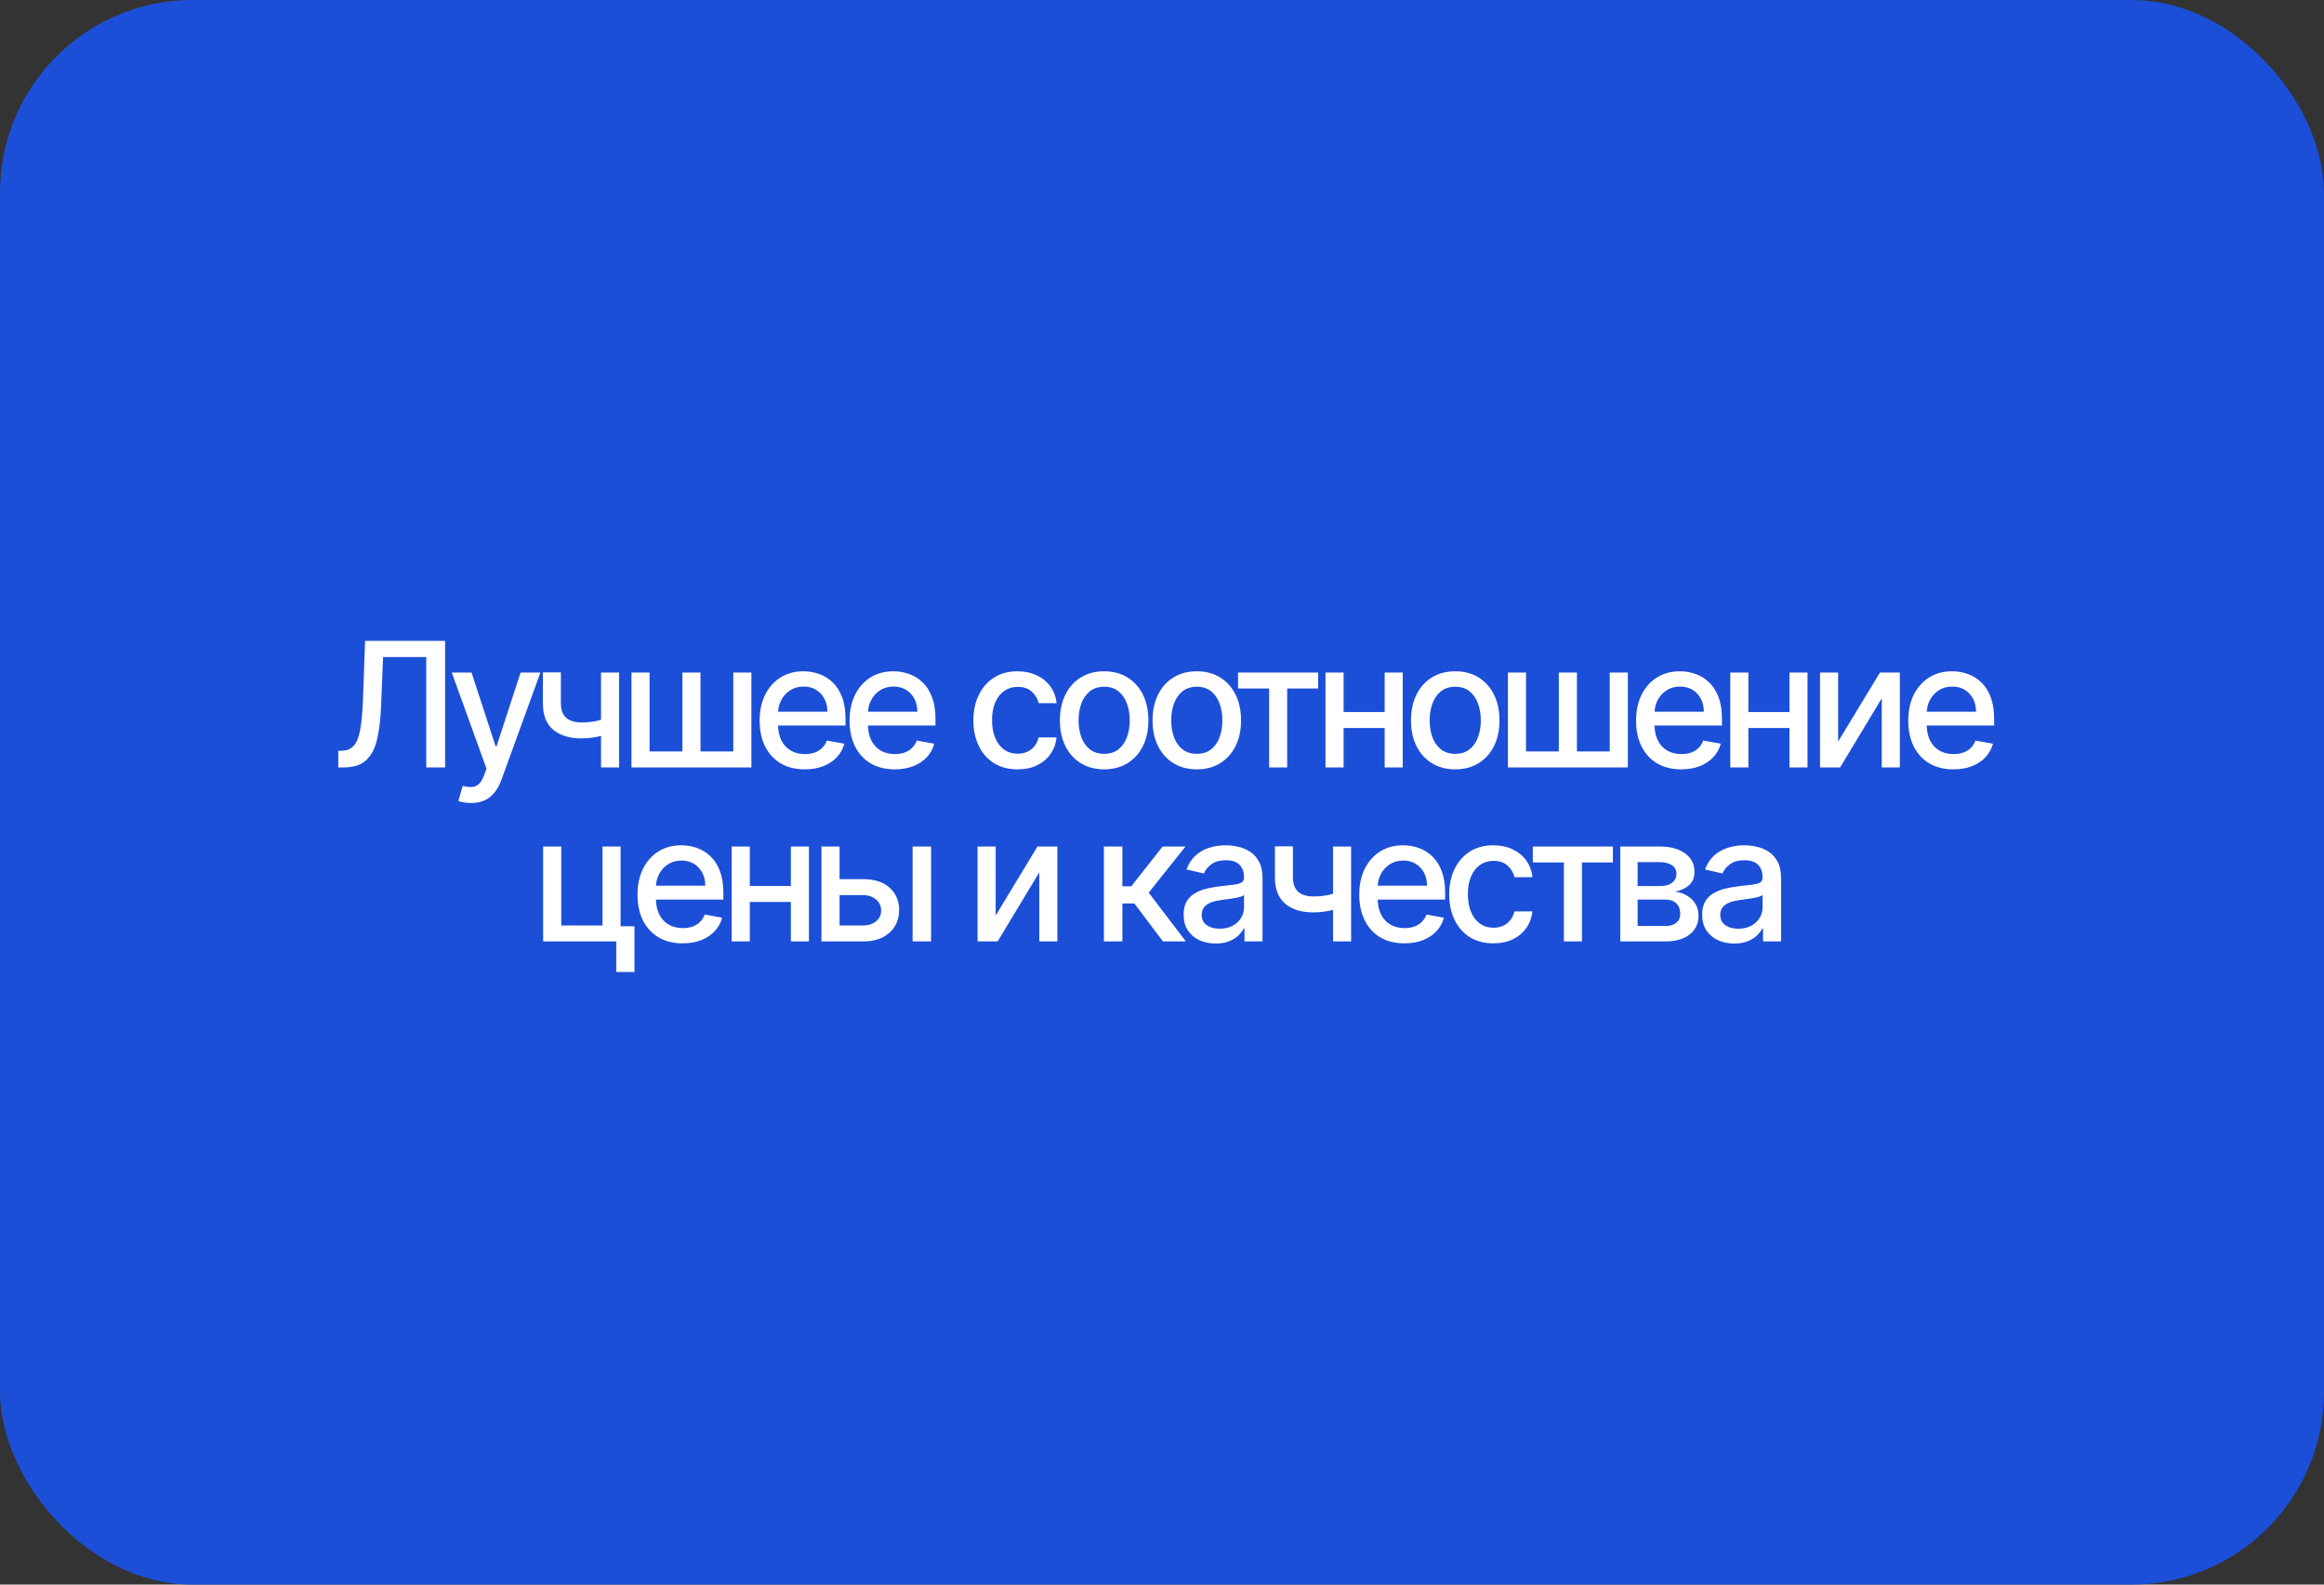 <?xml version="1.0" encoding="UTF-8"?> <svg xmlns="http://www.w3.org/2000/svg" width="374" height="255" viewBox="0 0 374 255" fill="none"><rect x="0" y="0" width="374" height="255" fill="#333333" stroke="none"/> <rect width="374" height="255" rx="31" fill="#1B4FD8"></rect> <path d="M54.44 123.5V120.835L55.036 120.815C55.845 120.795 56.481 120.52 56.945 119.99C57.416 119.46 57.757 118.605 57.969 117.425C58.188 116.245 58.334 114.67 58.407 112.702L58.755 103.136H71.631V123.5H68.599V105.741H61.648L61.33 113.517C61.244 115.698 61.025 117.531 60.674 119.016C60.323 120.494 59.726 121.611 58.884 122.366C58.049 123.122 56.859 123.5 55.315 123.5H54.44ZM75.786 129.227C75.342 129.227 74.938 129.191 74.573 129.118C74.209 129.052 73.937 128.979 73.758 128.899L74.474 126.463C75.017 126.609 75.501 126.672 75.926 126.652C76.35 126.632 76.724 126.473 77.049 126.175C77.381 125.876 77.672 125.389 77.924 124.713L78.292 123.699L72.704 108.227H75.886L79.754 120.08H79.913L83.781 108.227H86.972L80.678 125.538C80.387 126.334 80.016 127.007 79.565 127.557C79.114 128.114 78.577 128.531 77.954 128.81C77.331 129.088 76.608 129.227 75.786 129.227ZM99.629 108.227V123.5H96.725V108.227H99.629ZM98.366 115.317V117.882C97.909 118.068 97.425 118.233 96.914 118.379C96.404 118.518 95.867 118.628 95.304 118.707C94.74 118.787 94.153 118.827 93.544 118.827C91.654 118.827 90.153 118.366 89.039 117.445C87.926 116.517 87.369 115.098 87.369 113.189V108.197H90.262V113.189C90.262 113.911 90.395 114.498 90.66 114.949C90.925 115.4 91.303 115.731 91.794 115.943C92.284 116.155 92.868 116.261 93.544 116.261C94.439 116.261 95.264 116.179 96.019 116.013C96.782 115.84 97.564 115.608 98.366 115.317ZM101.624 108.227H104.537V120.925H109.817V108.227H112.73V120.925H118.01V108.227H120.924V123.5H101.624V108.227ZM129.516 123.808C128.011 123.808 126.715 123.487 125.628 122.844C124.547 122.194 123.712 121.283 123.122 120.109C122.539 118.929 122.247 117.547 122.247 115.963C122.247 114.399 122.539 113.02 123.122 111.827C123.712 110.634 124.534 109.702 125.588 109.033C126.649 108.363 127.888 108.028 129.307 108.028C130.169 108.028 131.004 108.171 131.813 108.456C132.621 108.741 133.347 109.188 133.99 109.798C134.633 110.408 135.14 111.2 135.511 112.175C135.883 113.143 136.068 114.319 136.068 115.705V116.759H123.928V114.531H133.155C133.155 113.749 132.996 113.056 132.678 112.453C132.359 111.843 131.912 111.363 131.335 111.011C130.765 110.66 130.096 110.484 129.327 110.484C128.492 110.484 127.762 110.69 127.139 111.101C126.523 111.505 126.046 112.036 125.707 112.692C125.376 113.341 125.21 114.047 125.21 114.81V116.55C125.21 117.571 125.389 118.439 125.747 119.155C126.112 119.871 126.619 120.418 127.269 120.795C127.918 121.167 128.677 121.352 129.546 121.352C130.109 121.352 130.623 121.273 131.087 121.114C131.551 120.948 131.952 120.703 132.29 120.378C132.628 120.053 132.886 119.652 133.065 119.175L135.879 119.682C135.654 120.51 135.25 121.236 134.666 121.859C134.09 122.476 133.364 122.956 132.489 123.301C131.62 123.639 130.629 123.808 129.516 123.808ZM143.989 123.808C142.485 123.808 141.189 123.487 140.102 122.844C139.021 122.194 138.186 121.283 137.596 120.109C137.013 118.929 136.721 117.547 136.721 115.963C136.721 114.399 137.013 113.02 137.596 111.827C138.186 110.634 139.008 109.702 140.062 109.033C141.122 108.363 142.362 108.028 143.781 108.028C144.642 108.028 145.477 108.171 146.286 108.456C147.095 108.741 147.821 109.188 148.464 109.798C149.107 110.408 149.614 111.2 149.985 112.175C150.356 113.143 150.542 114.319 150.542 115.705V116.759H138.401V114.531H147.629C147.629 113.749 147.469 113.056 147.151 112.453C146.833 111.843 146.386 111.363 145.809 111.011C145.239 110.66 144.569 110.484 143.8 110.484C142.965 110.484 142.236 110.69 141.613 111.101C140.996 111.505 140.519 112.036 140.181 112.692C139.85 113.341 139.684 114.047 139.684 114.81V116.55C139.684 117.571 139.863 118.439 140.221 119.155C140.585 119.871 141.093 120.418 141.742 120.795C142.392 121.167 143.151 121.352 144.019 121.352C144.583 121.352 145.096 121.273 145.56 121.114C146.024 120.948 146.425 120.703 146.763 120.378C147.102 120.053 147.36 119.652 147.539 119.175L150.353 119.682C150.128 120.51 149.723 121.236 149.14 121.859C148.563 122.476 147.837 122.956 146.962 123.301C146.094 123.639 145.103 123.808 143.989 123.808ZM163.764 123.808C162.286 123.808 161.013 123.473 159.946 122.804C158.885 122.128 158.07 121.196 157.5 120.01C156.93 118.823 156.645 117.464 156.645 115.933C156.645 114.382 156.936 113.013 157.52 111.827C158.103 110.634 158.925 109.702 159.986 109.033C161.046 108.363 162.296 108.028 163.734 108.028C164.894 108.028 165.928 108.244 166.836 108.675C167.745 109.099 168.477 109.696 169.034 110.464C169.597 111.233 169.932 112.132 170.038 113.159H167.145C166.986 112.443 166.621 111.827 166.051 111.31C165.487 110.793 164.732 110.534 163.784 110.534C162.955 110.534 162.229 110.753 161.606 111.19C160.99 111.621 160.509 112.238 160.164 113.04C159.82 113.835 159.647 114.777 159.647 115.864C159.647 116.977 159.816 117.938 160.155 118.747C160.493 119.556 160.97 120.182 161.586 120.626C162.209 121.071 162.942 121.293 163.784 121.293C164.347 121.293 164.858 121.19 165.315 120.984C165.779 120.772 166.167 120.471 166.478 120.08C166.797 119.688 167.019 119.218 167.145 118.668H170.038C169.932 119.655 169.611 120.537 169.074 121.312C168.537 122.088 167.817 122.698 166.916 123.142C166.021 123.586 164.97 123.808 163.764 123.808ZM177.691 123.808C176.259 123.808 175.009 123.48 173.942 122.824C172.875 122.168 172.046 121.25 171.456 120.07C170.866 118.89 170.571 117.511 170.571 115.933C170.571 114.349 170.866 112.964 171.456 111.777C172.046 110.59 172.875 109.669 173.942 109.013C175.009 108.357 176.259 108.028 177.691 108.028C179.122 108.028 180.372 108.357 181.439 109.013C182.506 109.669 183.335 110.59 183.925 111.777C184.515 112.964 184.81 114.349 184.81 115.933C184.81 117.511 184.515 118.89 183.925 120.07C183.335 121.25 182.506 122.168 181.439 122.824C180.372 123.48 179.122 123.808 177.691 123.808ZM177.701 121.312C178.629 121.312 179.398 121.067 180.007 120.577C180.617 120.086 181.068 119.433 181.36 118.618C181.658 117.803 181.807 116.904 181.807 115.923C181.807 114.949 181.658 114.054 181.36 113.239C181.068 112.417 180.617 111.757 180.007 111.26C179.398 110.763 178.629 110.514 177.701 110.514C176.766 110.514 175.99 110.763 175.374 111.26C174.764 111.757 174.31 112.417 174.012 113.239C173.72 114.054 173.574 114.949 173.574 115.923C173.574 116.904 173.72 117.803 174.012 118.618C174.31 119.433 174.764 120.086 175.374 120.577C175.99 121.067 176.766 121.312 177.701 121.312ZM192.602 123.808C191.17 123.808 189.92 123.48 188.853 122.824C187.786 122.168 186.957 121.25 186.367 120.07C185.777 118.89 185.482 117.511 185.482 115.933C185.482 114.349 185.777 112.964 186.367 111.777C186.957 110.59 187.786 109.669 188.853 109.013C189.92 108.357 191.17 108.028 192.602 108.028C194.034 108.028 195.283 108.357 196.35 109.013C197.418 109.669 198.246 110.59 198.836 111.777C199.426 112.964 199.721 114.349 199.721 115.933C199.721 117.511 199.426 118.89 198.836 120.07C198.246 121.25 197.418 122.168 196.35 122.824C195.283 123.48 194.034 123.808 192.602 123.808ZM192.612 121.312C193.54 121.312 194.309 121.067 194.919 120.577C195.528 120.086 195.979 119.433 196.271 118.618C196.569 117.803 196.718 116.904 196.718 115.923C196.718 114.949 196.569 114.054 196.271 113.239C195.979 112.417 195.528 111.757 194.919 111.26C194.309 110.763 193.54 110.514 192.612 110.514C191.677 110.514 190.901 110.763 190.285 111.26C189.675 111.757 189.221 112.417 188.923 113.239C188.631 114.054 188.485 114.949 188.485 115.923C188.485 116.904 188.631 117.803 188.923 118.618C189.221 119.433 189.675 120.086 190.285 120.577C190.901 121.067 191.677 121.312 192.612 121.312ZM199.24 110.793V108.227H212.126V110.793H207.145V123.5H204.242V110.793H199.24ZM223.662 114.581V117.156H215.389V114.581H223.662ZM216.224 108.227V123.5H213.311V108.227H216.224ZM225.74 108.227V123.5H222.837V108.227H225.74ZM234.19 123.808C232.759 123.808 231.509 123.48 230.442 122.824C229.375 122.168 228.546 121.25 227.956 120.07C227.366 118.89 227.071 117.511 227.071 115.933C227.071 114.349 227.366 112.964 227.956 111.777C228.546 110.59 229.375 109.669 230.442 109.013C231.509 108.357 232.759 108.028 234.19 108.028C235.622 108.028 236.872 108.357 237.939 109.013C239.006 109.669 239.835 110.59 240.425 111.777C241.015 112.964 241.31 114.349 241.31 115.933C241.31 117.511 241.015 118.89 240.425 120.07C239.835 121.25 239.006 122.168 237.939 122.824C236.872 123.48 235.622 123.808 234.19 123.808ZM234.2 121.312C235.128 121.312 235.897 121.067 236.507 120.577C237.117 120.086 237.568 119.433 237.86 118.618C238.158 117.803 238.307 116.904 238.307 115.923C238.307 114.949 238.158 114.054 237.86 113.239C237.568 112.417 237.117 111.757 236.507 111.26C235.897 110.763 235.128 110.514 234.2 110.514C233.266 110.514 232.49 110.763 231.874 111.26C231.264 111.757 230.81 112.417 230.512 113.239C230.22 114.054 230.074 114.949 230.074 115.923C230.074 116.904 230.22 117.803 230.512 118.618C230.81 119.433 231.264 120.086 231.874 120.577C232.49 121.067 233.266 121.312 234.2 121.312ZM242.668 108.227H245.582V120.925H250.862V108.227H253.775V120.925H259.055V108.227H261.968V123.5H242.668V108.227ZM270.56 123.808C269.056 123.808 267.76 123.487 266.672 122.844C265.592 122.194 264.757 121.283 264.167 120.109C263.583 118.929 263.292 117.547 263.292 115.963C263.292 114.399 263.583 113.02 264.167 111.827C264.757 110.634 265.579 109.702 266.633 109.033C267.693 108.363 268.933 108.028 270.351 108.028C271.213 108.028 272.048 108.171 272.857 108.456C273.666 108.741 274.392 109.188 275.035 109.798C275.678 110.408 276.185 111.2 276.556 112.175C276.927 113.143 277.113 114.319 277.113 115.705V116.759H264.972V114.531H274.199C274.199 113.749 274.04 113.056 273.722 112.453C273.404 111.843 272.957 111.363 272.38 111.011C271.81 110.66 271.14 110.484 270.371 110.484C269.536 110.484 268.807 110.69 268.184 111.101C267.567 111.505 267.09 112.036 266.752 112.692C266.421 113.341 266.255 114.047 266.255 114.81V116.55C266.255 117.571 266.434 118.439 266.792 119.155C267.156 119.871 267.663 120.418 268.313 120.795C268.963 121.167 269.722 121.352 270.59 121.352C271.154 121.352 271.667 121.273 272.131 121.114C272.595 120.948 272.996 120.703 273.334 120.378C273.672 120.053 273.931 119.652 274.11 119.175L276.924 119.682C276.699 120.51 276.294 121.236 275.711 121.859C275.134 122.476 274.408 122.956 273.533 123.301C272.665 123.639 271.674 123.808 270.56 123.808ZM288.802 114.581V117.156H280.53V114.581H288.802ZM281.365 108.227V123.5H278.451V108.227H281.365ZM290.88 108.227V123.5H287.977V108.227H290.88ZM295.811 119.334L302.543 108.227H305.744V123.5H302.831V112.384L296.129 123.5H292.898V108.227H295.811V119.334ZM314.364 123.808C312.859 123.808 311.563 123.487 310.476 122.844C309.396 122.194 308.56 121.283 307.97 120.109C307.387 118.929 307.095 117.547 307.095 115.963C307.095 114.399 307.387 113.02 307.97 111.827C308.56 110.634 309.382 109.702 310.436 109.033C311.497 108.363 312.736 108.028 314.155 108.028C315.017 108.028 315.852 108.171 316.661 108.456C317.469 108.741 318.195 109.188 318.838 109.798C319.481 110.408 319.988 111.2 320.36 112.175C320.731 113.143 320.916 114.319 320.916 115.705V116.759H308.776V114.531H318.003C318.003 113.749 317.844 113.056 317.526 112.453C317.208 111.843 316.76 111.363 316.183 111.011C315.613 110.66 314.944 110.484 314.175 110.484C313.34 110.484 312.611 110.69 311.987 111.101C311.371 111.505 310.894 112.036 310.556 112.692C310.224 113.341 310.058 114.047 310.058 114.81V116.55C310.058 117.571 310.237 118.439 310.595 119.155C310.96 119.871 311.467 120.418 312.117 120.795C312.766 121.167 313.525 121.352 314.394 121.352C314.957 121.352 315.471 121.273 315.935 121.114C316.399 120.948 316.8 120.703 317.138 120.378C317.476 120.053 317.735 119.652 317.914 119.175L320.728 119.682C320.502 120.51 320.098 121.236 319.514 121.859C318.938 122.476 318.212 122.956 317.337 123.301C316.469 123.639 315.478 123.808 314.364 123.808ZM99.869 136.227V149.064H102.106V156.422H99.173V151.5H87.41V136.227H90.323V148.935H96.965V136.227H99.869ZM109.86 151.808C108.356 151.808 107.06 151.487 105.973 150.844C104.892 150.194 104.057 149.283 103.467 148.109C102.884 146.929 102.592 145.547 102.592 143.963C102.592 142.399 102.884 141.02 103.467 139.827C104.057 138.634 104.879 137.702 105.933 137.033C106.994 136.363 108.233 136.028 109.652 136.028C110.513 136.028 111.349 136.171 112.157 136.456C112.966 136.741 113.692 137.188 114.335 137.798C114.978 138.408 115.485 139.2 115.856 140.175C116.227 141.143 116.413 142.319 116.413 143.705V144.759H104.272V142.531H113.5C113.5 141.749 113.341 141.056 113.022 140.453C112.704 139.843 112.257 139.363 111.68 139.011C111.11 138.66 110.441 138.484 109.672 138.484C108.836 138.484 108.107 138.69 107.484 139.101C106.868 139.505 106.39 140.036 106.052 140.692C105.721 141.341 105.555 142.047 105.555 142.81V144.55C105.555 145.571 105.734 146.439 106.092 147.155C106.457 147.871 106.964 148.418 107.613 148.795C108.263 149.167 109.022 149.352 109.89 149.352C110.454 149.352 110.968 149.273 111.432 149.114C111.896 148.948 112.297 148.703 112.635 148.378C112.973 148.053 113.231 147.652 113.41 147.175L116.224 147.682C115.999 148.51 115.594 149.236 115.011 149.859C114.434 150.476 113.709 150.956 112.834 151.301C111.965 151.639 110.974 151.808 109.86 151.808ZM128.103 142.581V145.156H119.83V142.581H128.103ZM120.665 136.227V151.5H117.752V136.227H120.665ZM130.181 136.227V151.5H127.277V136.227H130.181ZM134.435 141.477H138.87C140.739 141.477 142.178 141.941 143.185 142.869C144.193 143.797 144.697 144.994 144.697 146.459C144.697 147.413 144.471 148.272 144.02 149.034C143.57 149.796 142.91 150.4 142.042 150.844C141.173 151.281 140.116 151.5 138.87 151.5H132.198V136.227H135.111V148.935H138.87C139.725 148.935 140.428 148.713 140.978 148.268C141.528 147.818 141.803 147.244 141.803 146.548C141.803 145.812 141.528 145.213 140.978 144.749C140.428 144.278 139.725 144.043 138.87 144.043H134.435V141.477ZM146.864 151.5V136.227H149.837V151.5H146.864ZM160.23 147.334L166.962 136.227H170.164V151.5H167.25V140.384L160.549 151.5H157.317V136.227H160.23V147.334ZM177.651 151.5V136.227H180.624V142.631H182.056L187.097 136.227H190.776L184.86 143.655L190.846 151.5H187.157L182.553 145.395H180.624V151.5H177.651ZM195.639 151.838C194.672 151.838 193.797 151.659 193.014 151.301C192.232 150.937 191.612 150.41 191.155 149.72C190.704 149.031 190.479 148.186 190.479 147.185C190.479 146.323 190.645 145.614 190.976 145.057C191.308 144.5 191.755 144.059 192.318 143.734C192.882 143.41 193.512 143.164 194.208 142.999C194.904 142.833 195.613 142.707 196.335 142.621C197.25 142.515 197.993 142.429 198.563 142.362C199.133 142.289 199.547 142.173 199.806 142.014C200.064 141.855 200.193 141.597 200.193 141.239V141.169C200.193 140.301 199.948 139.628 199.458 139.151C198.974 138.673 198.251 138.435 197.29 138.435C196.289 138.435 195.5 138.657 194.924 139.101C194.353 139.538 193.959 140.026 193.74 140.562L190.946 139.926C191.278 138.998 191.762 138.249 192.398 137.679C193.041 137.102 193.78 136.685 194.615 136.426C195.451 136.161 196.329 136.028 197.25 136.028C197.86 136.028 198.506 136.101 199.189 136.247C199.879 136.386 200.522 136.645 201.118 137.023C201.721 137.401 202.215 137.941 202.6 138.643C202.984 139.339 203.176 140.244 203.176 141.358V151.5H200.273V149.412H200.154C199.961 149.796 199.673 150.174 199.289 150.545C198.904 150.917 198.41 151.225 197.807 151.47C197.204 151.715 196.481 151.838 195.639 151.838ZM196.286 149.452C197.108 149.452 197.81 149.289 198.394 148.964C198.984 148.64 199.431 148.215 199.736 147.692C200.048 147.161 200.203 146.595 200.203 145.991V144.023C200.097 144.129 199.892 144.228 199.587 144.321C199.289 144.407 198.947 144.483 198.563 144.55C198.178 144.609 197.804 144.666 197.439 144.719C197.075 144.765 196.77 144.805 196.524 144.838C195.948 144.911 195.421 145.034 194.943 145.206C194.473 145.378 194.095 145.627 193.81 145.952C193.531 146.27 193.392 146.694 193.392 147.224C193.392 147.96 193.664 148.517 194.208 148.895C194.751 149.266 195.444 149.452 196.286 149.452ZM217.436 136.227V151.5H214.533V136.227H217.436ZM216.173 143.317V145.882C215.716 146.068 215.232 146.233 214.722 146.379C214.211 146.518 213.674 146.628 213.111 146.707C212.547 146.787 211.961 146.827 211.351 146.827C209.462 146.827 207.96 146.366 206.847 145.445C205.733 144.517 205.176 143.098 205.176 141.189V136.197H208.07V141.189C208.07 141.911 208.202 142.498 208.467 142.949C208.733 143.4 209.11 143.731 209.601 143.943C210.091 144.155 210.675 144.261 211.351 144.261C212.246 144.261 213.071 144.179 213.827 144.013C214.589 143.84 215.371 143.608 216.173 143.317ZM226.013 151.808C224.509 151.808 223.213 151.487 222.126 150.844C221.045 150.194 220.21 149.283 219.62 148.109C219.037 146.929 218.745 145.547 218.745 143.963C218.745 142.399 219.037 141.02 219.62 139.827C220.21 138.634 221.032 137.702 222.086 137.033C223.147 136.363 224.386 136.028 225.805 136.028C226.666 136.028 227.502 136.171 228.31 136.456C229.119 136.741 229.845 137.188 230.488 137.798C231.131 138.408 231.638 139.2 232.009 140.175C232.38 141.143 232.566 142.319 232.566 143.705V144.759H220.425V142.531H229.653C229.653 141.749 229.494 141.056 229.175 140.453C228.857 139.843 228.41 139.363 227.833 139.011C227.263 138.66 226.593 138.484 225.825 138.484C224.989 138.484 224.26 138.69 223.637 139.101C223.021 139.505 222.543 140.036 222.205 140.692C221.874 141.341 221.708 142.047 221.708 142.81V144.55C221.708 145.571 221.887 146.439 222.245 147.155C222.61 147.871 223.117 148.418 223.766 148.795C224.416 149.167 225.175 149.352 226.043 149.352C226.607 149.352 227.12 149.273 227.584 149.114C228.048 148.948 228.45 148.703 228.788 148.378C229.126 148.053 229.384 147.652 229.563 147.175L232.377 147.682C232.152 148.51 231.747 149.236 231.164 149.859C230.587 150.476 229.861 150.956 228.986 151.301C228.118 151.639 227.127 151.808 226.013 151.808ZM240.338 151.808C238.86 151.808 237.587 151.473 236.52 150.804C235.459 150.128 234.644 149.196 234.074 148.01C233.504 146.823 233.219 145.464 233.219 143.933C233.219 142.382 233.51 141.013 234.094 139.827C234.677 138.634 235.499 137.702 236.56 137.033C237.62 136.363 238.87 136.028 240.308 136.028C241.468 136.028 242.502 136.244 243.41 136.675C244.319 137.099 245.051 137.696 245.608 138.464C246.171 139.233 246.506 140.132 246.612 141.159H243.719C243.56 140.443 243.195 139.827 242.625 139.31C242.061 138.793 241.306 138.534 240.358 138.534C239.529 138.534 238.803 138.753 238.18 139.19C237.564 139.621 237.083 140.238 236.738 141.04C236.394 141.835 236.221 142.777 236.221 143.864C236.221 144.977 236.39 145.938 236.729 146.747C237.067 147.556 237.544 148.182 238.16 148.626C238.783 149.071 239.516 149.293 240.358 149.293C240.921 149.293 241.432 149.19 241.889 148.984C242.353 148.772 242.741 148.471 243.052 148.08C243.371 147.688 243.593 147.218 243.719 146.668H246.612C246.506 147.655 246.185 148.537 245.648 149.312C245.111 150.088 244.391 150.698 243.49 151.142C242.595 151.586 241.544 151.808 240.338 151.808ZM246.675 138.793V136.227H259.562V138.793H254.58V151.5H251.677V138.793H246.675ZM260.746 151.5V136.227H267.08C268.804 136.227 270.169 136.595 271.177 137.331C272.184 138.06 272.688 139.051 272.688 140.304C272.688 141.199 272.403 141.908 271.833 142.432C271.263 142.955 270.507 143.307 269.566 143.486C270.249 143.565 270.875 143.771 271.445 144.102C272.015 144.427 272.473 144.865 272.817 145.415C273.169 145.965 273.344 146.621 273.344 147.384C273.344 148.192 273.136 148.908 272.718 149.531C272.3 150.148 271.694 150.632 270.898 150.983C270.11 151.328 269.158 151.5 268.045 151.5H260.746ZM263.54 149.014H268.045C268.78 149.014 269.357 148.839 269.775 148.487C270.192 148.136 270.401 147.659 270.401 147.055C270.401 146.346 270.192 145.789 269.775 145.385C269.357 144.974 268.78 144.768 268.045 144.768H263.54V149.014ZM263.54 142.591H267.11C267.667 142.591 268.144 142.511 268.542 142.352C268.946 142.193 269.254 141.968 269.467 141.676C269.685 141.378 269.795 141.027 269.795 140.622C269.795 140.032 269.553 139.571 269.069 139.24C268.585 138.909 267.922 138.743 267.08 138.743H263.54V142.591ZM279.09 151.838C278.123 151.838 277.248 151.659 276.465 151.301C275.683 150.937 275.063 150.41 274.606 149.72C274.155 149.031 273.93 148.186 273.93 147.185C273.93 146.323 274.096 145.614 274.427 145.057C274.758 144.5 275.206 144.059 275.769 143.734C276.333 143.41 276.963 143.164 277.659 142.999C278.355 142.833 279.064 142.707 279.786 142.621C280.701 142.515 281.444 142.429 282.014 142.362C282.584 142.289 282.998 142.173 283.257 142.014C283.515 141.855 283.644 141.597 283.644 141.239V141.169C283.644 140.301 283.399 139.628 282.909 139.151C282.425 138.673 281.702 138.435 280.741 138.435C279.74 138.435 278.951 138.657 278.374 139.101C277.804 139.538 277.41 140.026 277.191 140.562L274.397 139.926C274.729 138.998 275.213 138.249 275.849 137.679C276.492 137.102 277.231 136.685 278.066 136.426C278.901 136.161 279.78 136.028 280.701 136.028C281.311 136.028 281.957 136.101 282.64 136.247C283.329 136.386 283.972 136.645 284.569 137.023C285.172 137.401 285.666 137.941 286.051 138.643C286.435 139.339 286.627 140.244 286.627 141.358V151.5H283.724V149.412H283.605C283.412 149.796 283.124 150.174 282.74 150.545C282.355 150.917 281.861 151.225 281.258 151.47C280.655 151.715 279.932 151.838 279.09 151.838ZM279.737 149.452C280.559 149.452 281.261 149.289 281.845 148.964C282.435 148.64 282.882 148.215 283.187 147.692C283.499 147.161 283.654 146.595 283.654 145.991V144.023C283.548 144.129 283.343 144.228 283.038 144.321C282.74 144.407 282.398 144.483 282.014 144.55C281.629 144.609 281.255 144.666 280.89 144.719C280.526 144.765 280.221 144.805 279.975 144.838C279.399 144.911 278.872 145.034 278.394 145.206C277.924 145.378 277.546 145.627 277.261 145.952C276.982 146.27 276.843 146.694 276.843 147.224C276.843 147.96 277.115 148.517 277.659 148.895C278.202 149.266 278.895 149.452 279.737 149.452Z" fill="white"></path> </svg> 